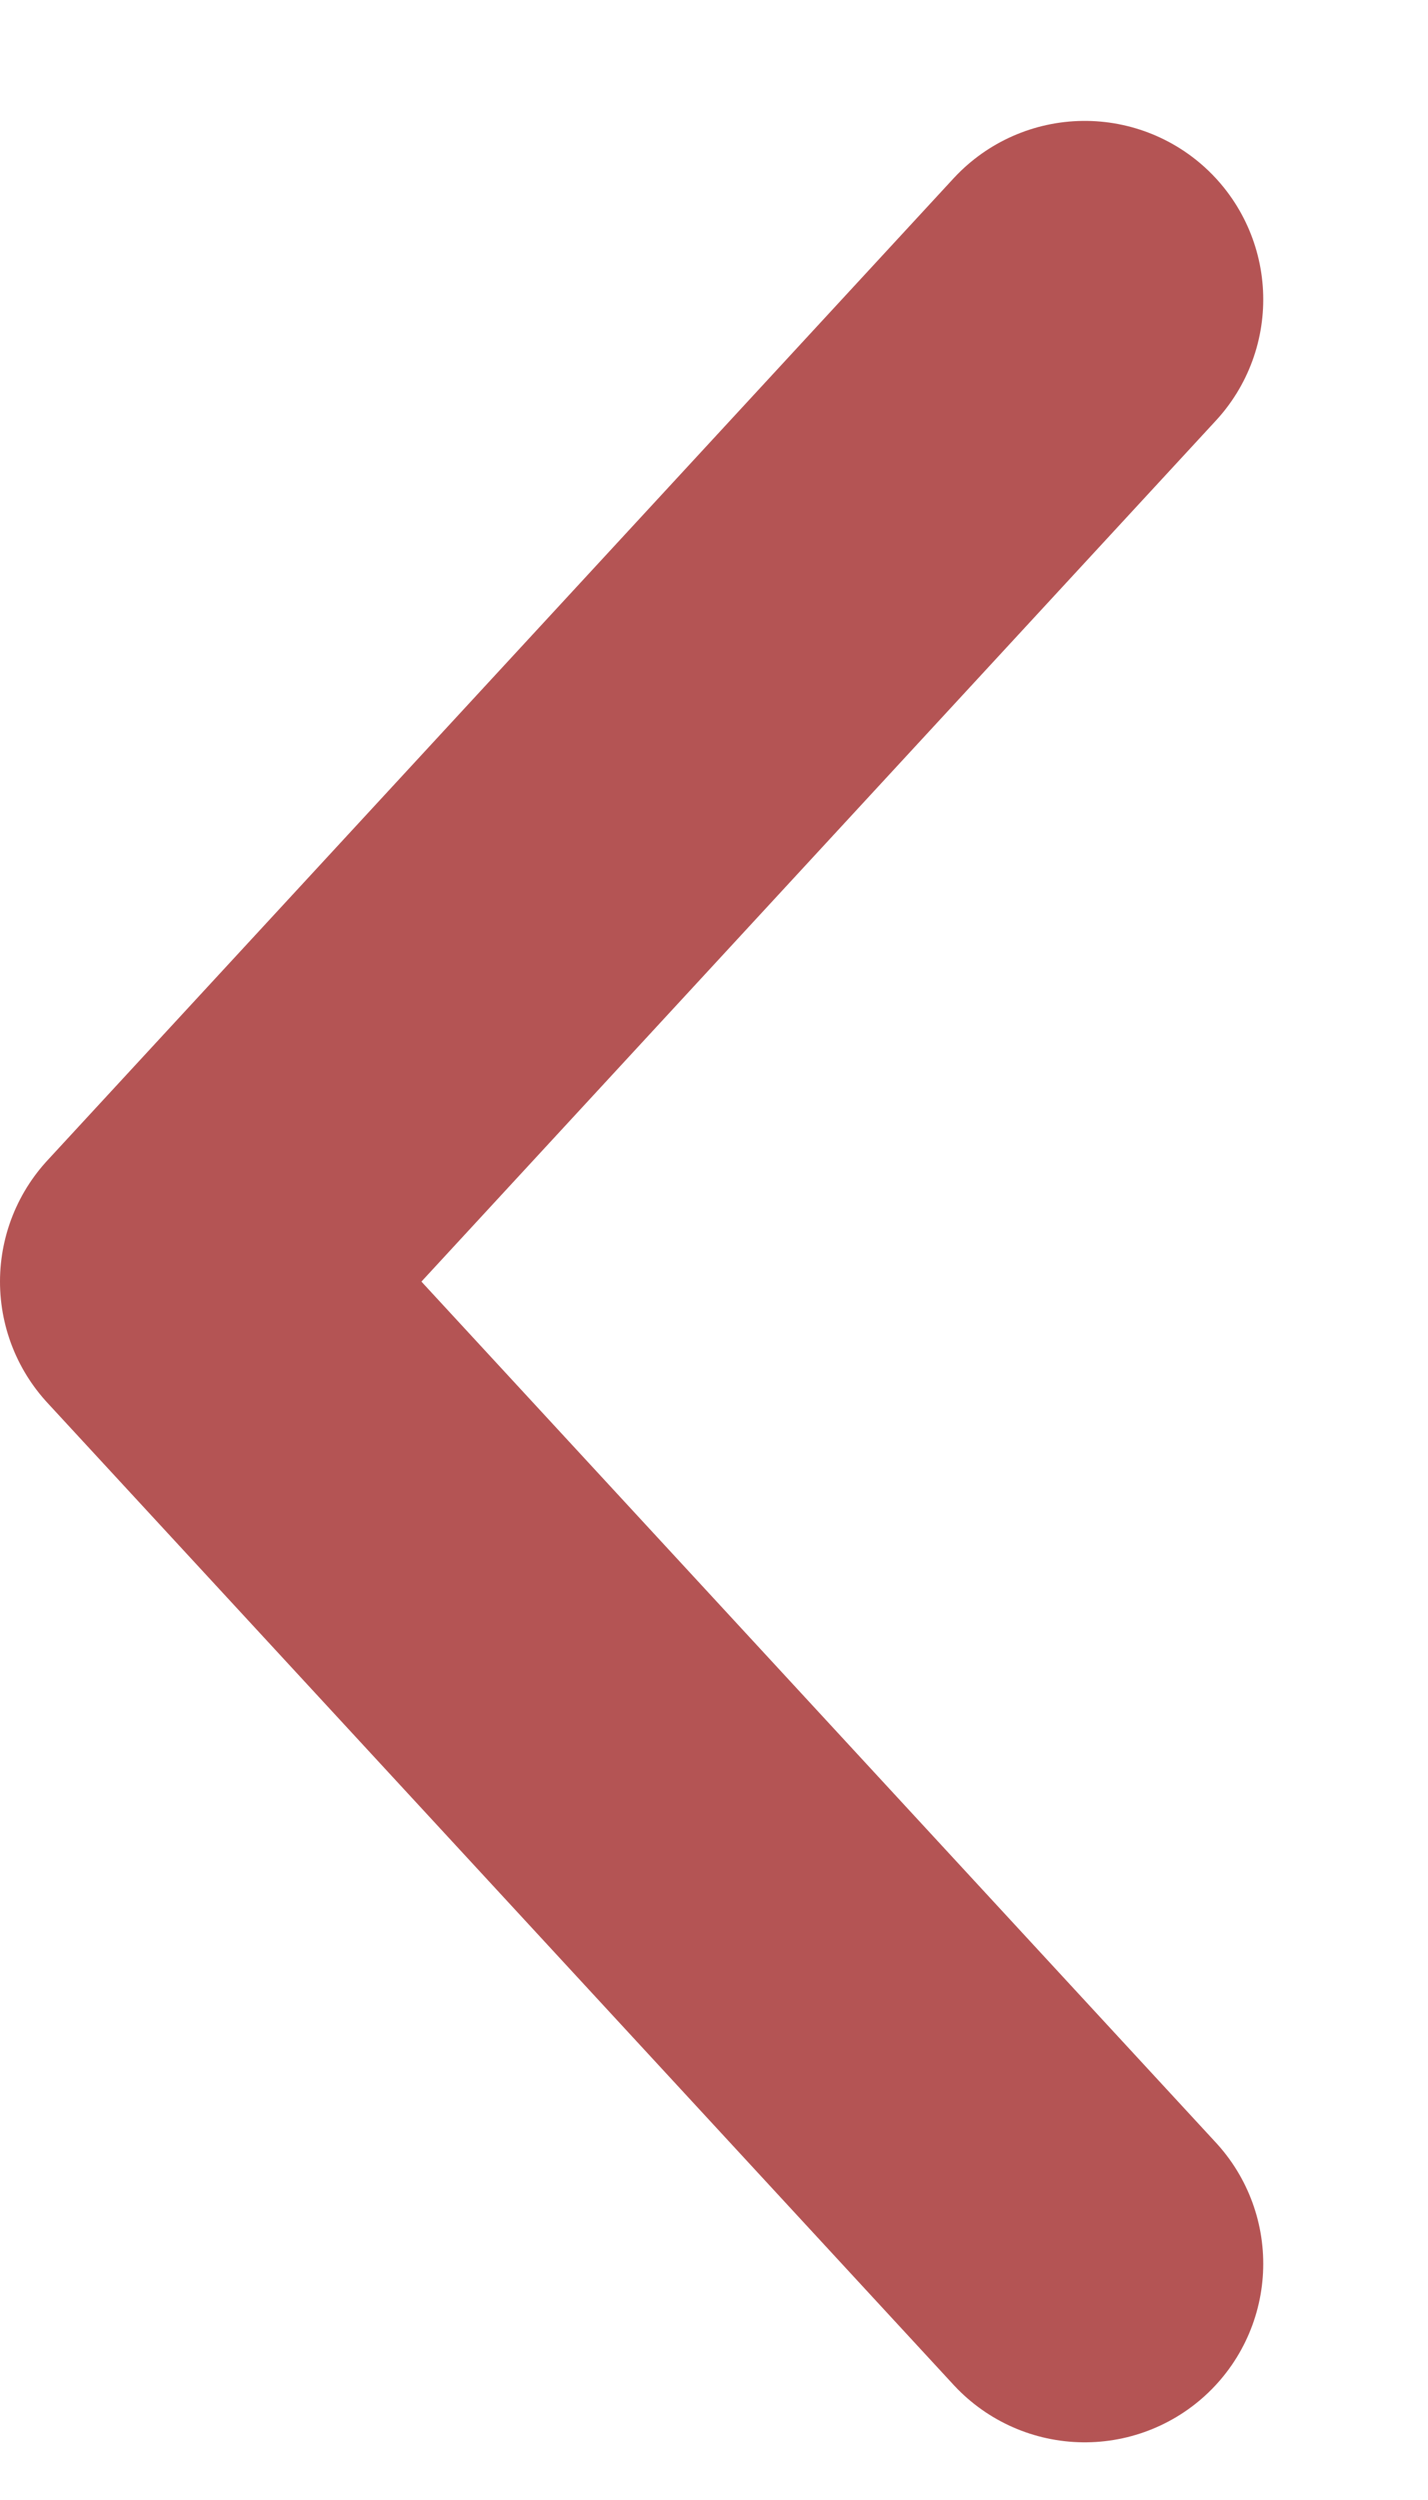 <svg width="8" height="14" viewBox="0 0 8 14" fill="none" xmlns="http://www.w3.org/2000/svg">
<path d="M6.077 12.677L1 7.177L6.077 1.677" stroke="#B45454" stroke-width="2" stroke-linecap="round" stroke-linejoin="round"/>
</svg>
